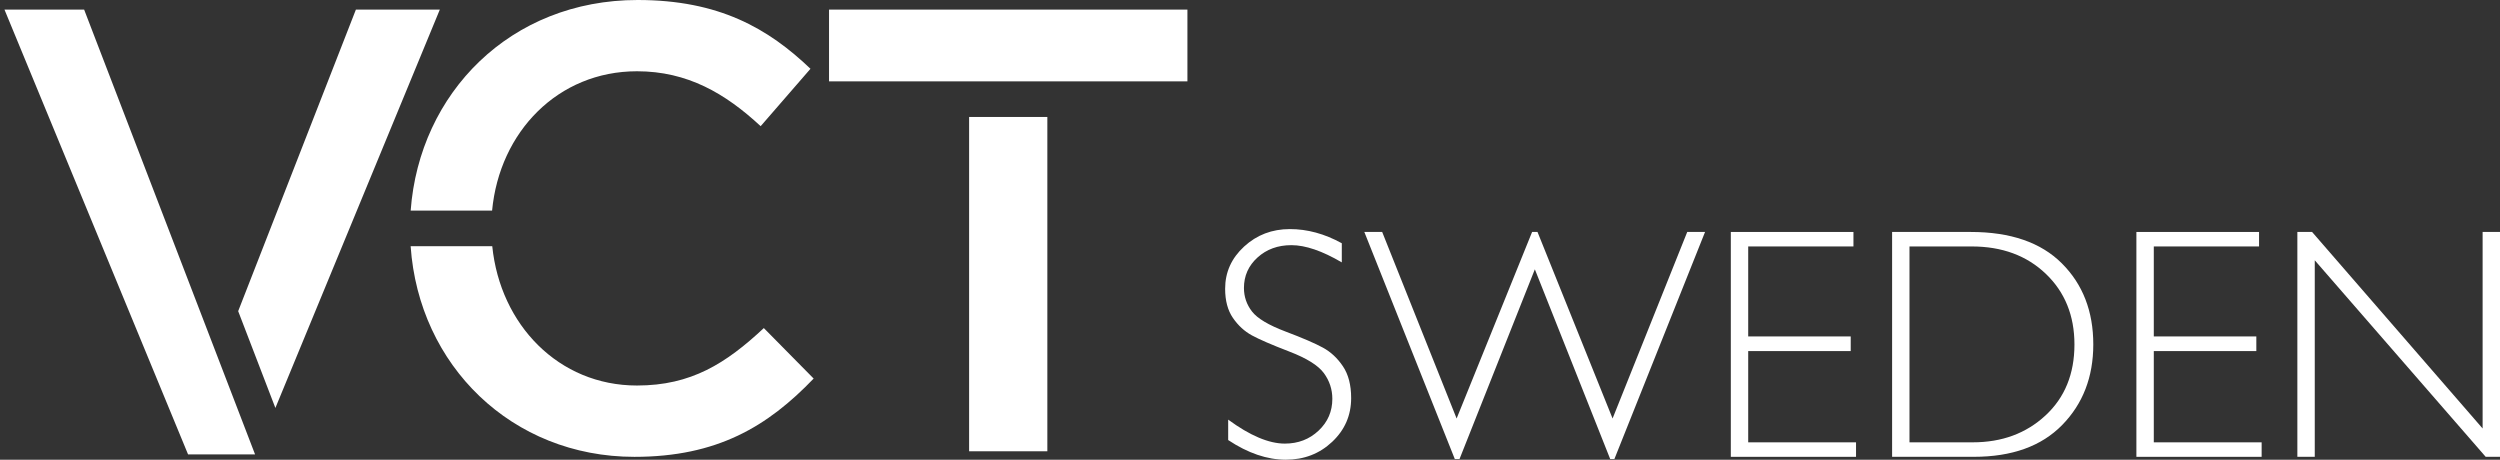 <svg xmlns="http://www.w3.org/2000/svg" xmlns:xlink="http://www.w3.org/1999/xlink" x="0px" y="0px" width="158.916px" height="29.223px" viewBox="0 0 158.916 29.223" style="enable-background:new 0 0 158.916 29.223;" xml:space="preserve"><rect x="0" y="0" width="158.916" height="29.223" fill="#333333" stroke="none"/><g id="Capa_1" style="display:none;">	<g style="display:inline;">		<g>			<path d="M87.585,13.895v0.921h-6.251v5.433h5.637v0.921h-5.637v7.019H80.23V13.895H87.585z"></path>			<path d="M90.513,13.895v14.293h-1.105V13.895H90.513z"></path>			<path d="M106.646,13.895v14.293h-0.908L94.871,15.696v12.492h-1.106V13.895h0.938l10.84,12.492V13.895H106.646z"></path>			<path d="M111.046,13.895v13.372h7.068v0.921h-8.174V13.895H111.046z"></path>			<path d="M125.412,13.793l6.607,14.396h-1.158l-2.262-4.941h-6.99l-2.252,4.941h-1.16l6.607-14.396H125.412z M128.177,22.326     l-3.08-6.733l-3.068,6.733H128.177z"></path>			<path d="M146.609,13.895v14.293h-0.91l-10.865-12.492v12.492h-1.105V13.895h0.936l10.84,12.492V13.895H146.609z"></path>			<path d="M149.904,13.895h4.998c2.529,0,4.459,0.665,5.791,1.995c1.334,1.33,2,3.049,2,5.156c0,2.067-0.66,3.774-1.979,5.121     c-1.318,1.347-3.191,2.021-5.617,2.021h-5.193V13.895z M151.009,14.816v12.451h4.025c1.848,0,3.387-0.567,4.615-1.703     c1.23-1.136,1.846-2.642,1.846-4.518c0-1.834-0.607-3.331-1.82-4.491c-1.213-1.159-2.783-1.739-4.711-1.739H151.009z"></path>		</g>		<g>			<polygon points="1.963,-0.239 13.635,28.036 17.894,28.036 7.027,-0.239    "></polygon>			<polygon points="29.638,-0.239 24.303,-0.239 16.819,18.93 19.185,25.082    "></polygon>			<path d="M42.169,23.656c-4.988,0-8.692-3.872-9.199-8.855h-5.187c0.521,7.573,6.42,13.389,14.227,13.389     c5.254,0,8.464-1.927,11.391-4.976l-3.167-3.209C47.825,22.251,45.62,23.656,42.169,23.656"></path>			<path d="M42.169,3.681c3.209,0,5.615,1.407,7.862,3.491l3.167-3.649C50.512,0.954,47.384-0.85,42.21-0.85     c-8.084,0-13.873,5.913-14.426,13.386h5.176C33.435,7.525,37.154,3.681,42.169,3.681"></path>			<rect x="54.378" y="-0.239" width="22.781" height="4.562"></rect>			<rect x="63.282" y="6.585" width="4.973" height="21.251"></rect>		</g>	</g></g><g id="Layer_2" style="display:none;">	<g style="display:inline;">		<g>			<polygon points="0,0.489 11.672,28.765 15.932,28.765 5.064,0.489    "></polygon>			<polygon points="27.676,0.489 22.34,0.489 14.857,19.658 17.223,25.811    "></polygon>			<path d="M40.207,24.385c-4.988,0-8.693-3.872-9.199-8.855H25.82c0.521,7.573,6.42,13.389,14.227,13.389     c5.254,0,8.463-1.927,11.391-4.976l-3.168-3.209C45.863,22.979,43.658,24.385,40.207,24.385"></path>			<path d="M40.207,4.409c3.209,0,5.615,1.407,7.861,3.491l3.168-3.649c-2.688-2.568-5.814-4.372-10.988-4.372     c-8.084,0-13.873,5.913-14.426,13.386h5.176C31.473,8.254,35.191,4.409,40.207,4.409"></path>			<rect x="52.416" y="0.489" width="22.781" height="4.562"></rect>			<rect x="61.32" y="7.313" width="4.973" height="21.251"></rect>			<g>				<path d="M91.145,14.63v14.287h-0.91L79.371,16.43v12.487h-1.104V14.63h0.935l10.836,12.488V14.63H91.145z"></path>				<path d="M101.387,14.445c2.111,0,3.902,0.712,5.369,2.134c1.469,1.42,2.203,3.154,2.203,5.199c0,2.038-0.734,3.769-2.203,5.191      c-1.467,1.42-3.258,2.132-5.369,2.132c-2.105,0-3.889-0.712-5.352-2.132c-1.461-1.423-2.191-3.153-2.191-5.191      c0-2.045,0.73-3.779,2.191-5.199C97.498,15.157,99.281,14.445,101.387,14.445z M101.428,28.078c1.777,0,3.277-0.608,4.5-1.825      c1.223-1.218,1.836-2.708,1.836-4.475c0-1.772-0.613-3.267-1.836-4.484c-1.223-1.217-2.723-1.825-4.5-1.825      c-1.785,0-3.297,0.608-4.533,1.825c-1.236,1.217-1.854,2.712-1.854,4.484c0,1.767,0.617,3.257,1.854,4.475      C98.131,27.47,99.643,28.078,101.428,28.078z"></path>				<path d="M111.68,14.63h3.662c1.533,0,2.707,0.332,3.518,0.997c0.813,0.665,1.217,1.562,1.217,2.695      c0,1.65-0.906,2.809-2.721,3.478c0.471,0.225,1.105,0.95,1.902,2.177l3.232,4.94h-1.309l-2.486-3.915      c-0.832-1.311-1.48-2.127-1.945-2.45c-0.463-0.324-1.141-0.487-2.033-0.487h-1.932v6.852h-1.105V14.63z M112.785,15.55v5.595      h2.373c1.205,0,2.127-0.243,2.766-0.732c0.637-0.486,0.957-1.177,0.957-2.069c0-0.881-0.324-1.565-0.973-2.056      c-0.648-0.492-1.578-0.737-2.791-0.737H112.785z"></path>				<path d="M132.322,17.002l-4.787,12.058h-0.299l-5.748-14.43h1.133l4.732,11.852l4.795-11.852h0.342l4.773,11.852l4.742-11.852      h1.133l-5.76,14.43h-0.268L132.322,17.002z"></path>				<path d="M149.133,14.527l6.605,14.39h-1.158l-2.26-4.94h-6.988l-2.252,4.94h-1.158l6.603-14.39H149.133z M151.898,23.057      l-3.078-6.729l-3.068,6.729H151.898z"></path>				<path d="M165.926,14.63l-5.555,6.617v7.67h-1.104v-7.67l-5.553-6.617h1.334l4.777,5.661l4.75-5.661H165.926z"></path>			</g>		</g>	</g></g><g id="Layer_3">	<g>		<g>			<path style="fill:#FFFFFF;" d="M85.293,15.462v1.217c-1.242-0.729-2.309-1.095-3.203-1.095c-0.859,0-1.577,0.261-2.153,0.783     c-0.576,0.521-0.864,1.168-0.864,1.938c0,0.553,0.17,1.051,0.511,1.494c0.342,0.443,1.056,0.869,2.14,1.278     c1.084,0.409,1.875,0.751,2.373,1.024c0.498,0.272,0.922,0.668,1.27,1.186c0.348,0.519,0.521,1.19,0.521,2.016     c0,1.099-0.402,2.025-1.207,2.783c-0.805,0.757-1.787,1.136-2.947,1.136c-1.188,0-2.408-0.416-3.663-1.249v-1.299     c1.385,1.017,2.585,1.524,3.603,1.524c0.846,0,1.559-0.274,2.143-0.823c0.584-0.55,0.875-1.224,0.875-2.021     c0-0.607-0.182-1.154-0.543-1.643c-0.361-0.487-1.094-0.943-2.199-1.367c-1.104-0.424-1.894-0.766-2.368-1.024     c-0.475-0.259-0.877-0.629-1.208-1.109c-0.331-0.48-0.496-1.1-0.496-1.856c0-1.05,0.402-1.944,1.207-2.684     c0.805-0.74,1.774-1.109,2.906-1.109C83.1,14.561,84.202,14.861,85.293,15.462z"></path>			<path style="fill:#FFFFFF;" d="M97.565,17.119l-4.789,12.062h-0.299l-5.752-14.437h1.135l4.732,11.858l4.799-11.858h0.342     l4.773,11.858l4.746-11.858h1.133l-5.764,14.437h-0.266L97.565,17.119z"></path>			<path style="fill:#FFFFFF;" d="M117.817,14.745v0.921h-6.69v5.72h6.516v0.931h-6.516v5.801h6.854v0.921h-7.959V14.745H117.817z"></path>			<path style="fill:#FFFFFF;" d="M120.274,14.745h4.998c2.529,0,4.459,0.665,5.791,1.995c1.334,1.33,2,3.049,2,5.156     c0,2.067-0.66,3.774-1.979,5.121c-1.318,1.347-3.191,2.021-5.617,2.021h-5.193V14.745z M121.379,15.666v12.451h4.025     c1.848,0,3.387-0.567,4.615-1.703c1.23-1.136,1.846-2.642,1.846-4.518c0-1.834-0.607-3.331-1.82-4.491     c-1.213-1.159-2.783-1.739-4.711-1.739H121.379z"></path>			<path style="fill:#FFFFFF;" d="M143.6,14.745v0.921h-6.691v5.72h6.518v0.931h-6.518v5.801h6.855v0.921h-7.961V14.745H143.6z"></path>			<path style="fill:#FFFFFF;" d="M158.916,14.745v14.293h-0.91l-10.865-12.492v12.492h-1.106V14.745h0.936l10.84,12.492V14.745     H158.916z"></path>		</g>		<g>			<polygon style="fill:#FFFFFF;" points="0.284,0.61 11.955,28.886 16.214,28.886 5.348,0.61    "></polygon>			<polygon style="fill:#FFFFFF;" points="27.958,0.61 22.623,0.61 15.14,19.779 17.505,25.932    "></polygon>			<path style="fill:#FFFFFF;" d="M40.49,24.506c-4.988,0-8.692-3.872-9.199-8.855h-5.188c0.521,7.573,6.42,13.389,14.227,13.389     c5.254,0,8.464-1.927,11.391-4.976l-3.167-3.209C46.146,23.101,43.941,24.506,40.49,24.506"></path>			<path style="fill:#FFFFFF;" d="M40.49,4.53c3.209,0,5.615,1.407,7.862,3.491l3.167-3.649C48.832,1.804,45.704,0,40.531,0     c-8.084,0-13.873,5.913-14.426,13.386h5.176C31.755,8.375,35.475,4.53,40.49,4.53"></path>			<rect x="52.699" y="0.61" style="fill:#FFFFFF;" width="22.781" height="4.562"></rect>			<rect x="61.603" y="7.435" style="fill:#FFFFFF;" width="4.973" height="21.251"></rect>		</g>	</g></g></svg>